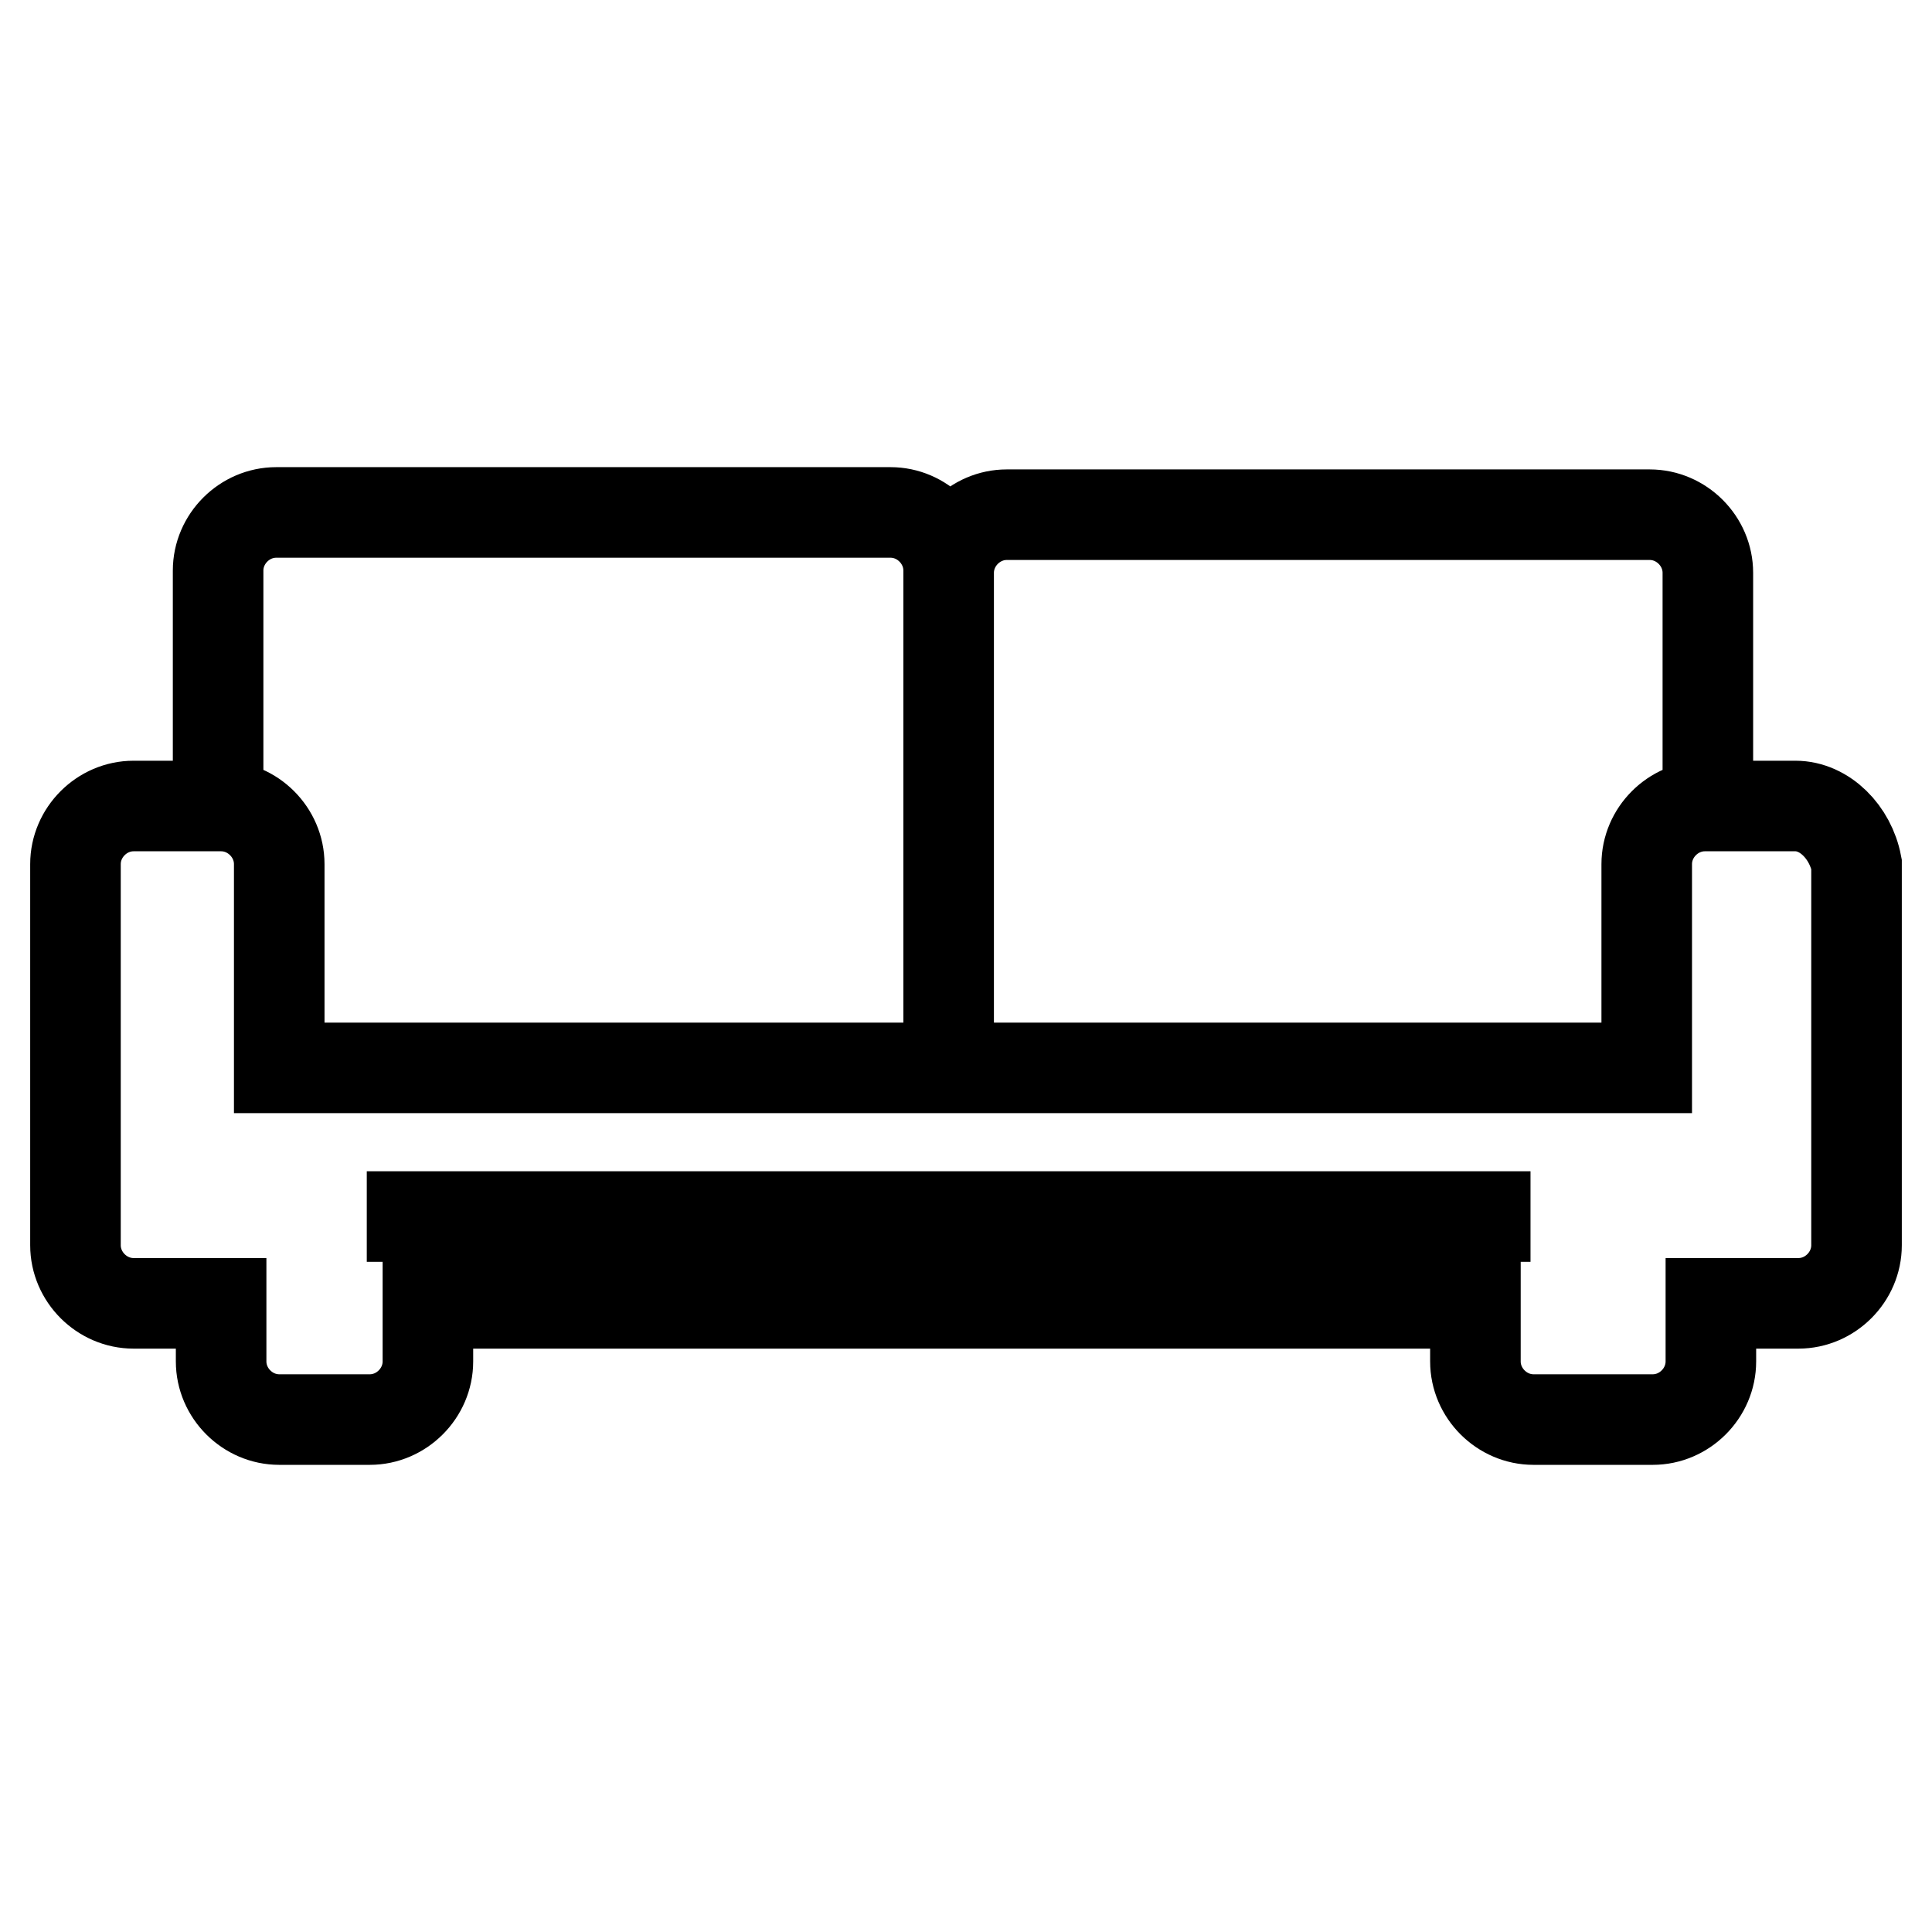 <?xml version="1.0" encoding="utf-8"?>
<!-- Svg Vector Icons : http://www.onlinewebfonts.com/icon -->
<!DOCTYPE svg PUBLIC "-//W3C//DTD SVG 1.1//EN" "http://www.w3.org/Graphics/SVG/1.1/DTD/svg11.dtd">
<svg version="1.1" xmlns="http://www.w3.org/2000/svg" xmlns:xlink="http://www.w3.org/1999/xlink" x="0px" y="0px" viewBox="0 0 256 256" enable-background="new 0 0 256 256" xml:space="preserve">
<g> <path stroke-width="12" fill-opacity="0" stroke="#000000"  d="M28.9,104.1V75.6c0-4.2,3.5-7.7,7.7-7.7H118c4.2,0,7.7,3.5,7.7,7.7v65.6 M125.7,141.5V75.9 c0-4.2,3.5-7.7,7.7-7.7h85.2c4.2,0,7.7,3.5,7.7,7.7v28.5 M237.9,106.8h-12c-4.2,0-7.7,3.5-7.7,7.7v27H37v-27c0-4.2-3.5-7.7-7.7-7.7 H17.7c-4.2,0-7.7,3.5-7.7,7.7V165c0,4.2,3.5,7.7,7.7,7.7h11.6v7.7c0,4.2,3.5,7.7,7.7,7.7h12c4.2,0,7.7-3.5,7.7-7.7v-7.7h138.8v7.7 c0,4.2,3.5,7.7,7.7,7.7H219c4.2,0,7.7-3.5,7.7-7.7v-7.7h11.6c4.2,0,7.7-3.5,7.7-7.7v-50.5C245.2,110.3,241.8,106.8,237.9,106.8 L237.9,106.8z M48.6,161.2h154.2"/></g>
</svg>